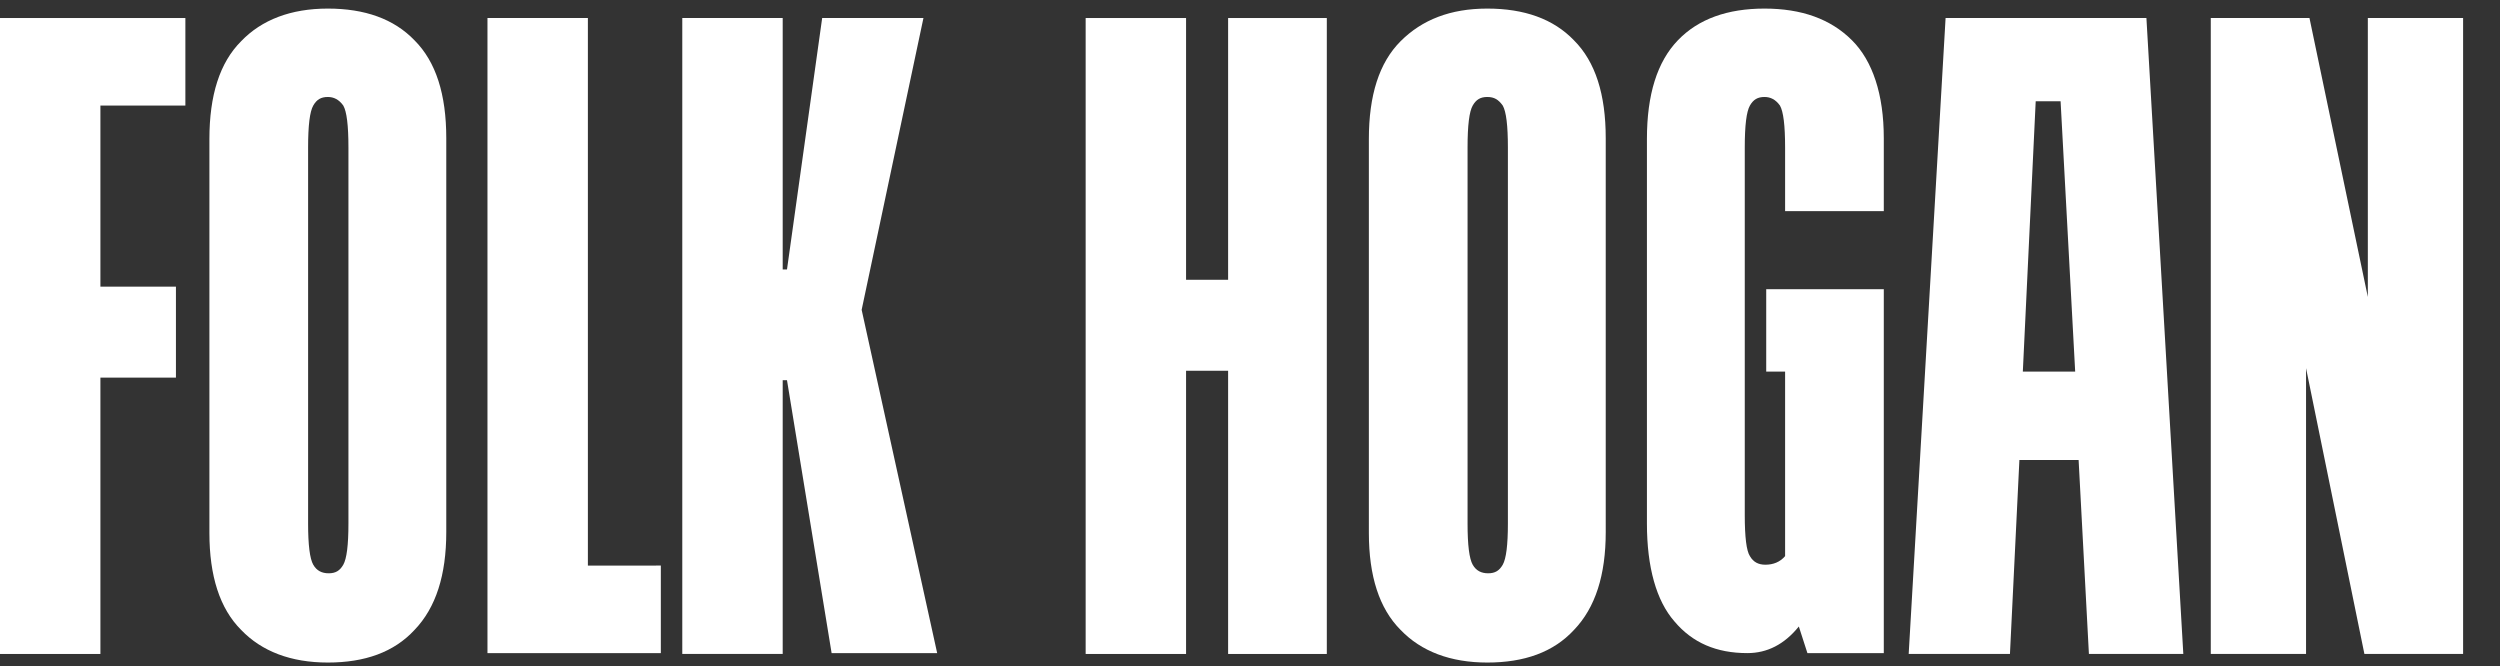 <?xml version="1.0" encoding="utf-8"?>
<!-- Generator: Adobe Illustrator 20.1.0, SVG Export Plug-In . SVG Version: 6.00 Build 0)  -->
<svg version="1.1" id="Layer_1" xmlns="http://www.w3.org/2000/svg" xmlns:xlink="http://www.w3.org/1999/xlink" x="0px" y="0px"
	 viewBox="0 0 291.3 77.6" style="enable-background:new 0 0 291.3 77.6;" xml:space="preserve">
<rect x="0" y="0" width="291.3" height="77.6" fill="#333333" stroke="none"/>
<style type="text/css">
	.st0{fill:#FFFFFF;}
</style>
<g>
	<path class="st0" d="M21.6,2.1v10.2h-9.9v21.1h8.8V44h-8.8v32.2H0V2.1H21.6z"/>
	<path class="st0" d="M38.2,1c4.3,0,7.7,1.2,10.1,3.7C50.8,7.2,52,11,52,16.1V62c0,5-1.2,8.8-3.7,11.4c-2.4,2.6-5.8,3.8-10.1,3.8
		c-4.3,0-7.7-1.3-10.1-3.8c-2.5-2.5-3.7-6.3-3.7-11.3V16.2c0-5.1,1.2-8.9,3.7-11.4C30.5,2.3,33.9,1,38.2,1z M38.2,11.3
		c-0.8,0-1.3,0.3-1.7,1c-0.4,0.7-0.6,2.3-0.6,4.9V61c0,2.5,0.2,4.1,0.6,4.8c0.4,0.7,1,1,1.8,1c0.8,0,1.3-0.3,1.7-1
		c0.4-0.7,0.6-2.3,0.6-4.8V17.2c0-2.6-0.2-4.2-0.6-4.9C39.5,11.6,38.9,11.3,38.2,11.3z"/>
	<path class="st0" d="M68.5,2.1v63.8H77v10.2H56.8V2.1H68.5z"/>
	<path class="st0" d="M91.7,44.3h-0.5v31.9H79.5V2.1h11.7v29.3h0.5l4.1-29.3h11.8l-7.2,34l8.8,40H96.9L91.7,44.3z"/>
	<path class="st0" d="M138.2,2.1v30.5h4.9V2.1h11.5v74.1h-11.5v-33h-4.9v33h-11.7V2.1H138.2z"/>
	<path class="st0" d="M173.3,1c4.3,0,7.7,1.2,10.1,3.7c2.5,2.5,3.7,6.3,3.7,11.4V62c0,5-1.2,8.8-3.7,11.4c-2.4,2.6-5.8,3.8-10.1,3.8
		c-4.3,0-7.7-1.3-10.1-3.8c-2.5-2.5-3.7-6.3-3.7-11.3V16.2c0-5.1,1.2-8.9,3.7-11.4C165.7,2.3,169,1,173.3,1z M173.3,11.3
		c-0.8,0-1.3,0.3-1.7,1c-0.4,0.7-0.6,2.3-0.6,4.9V61c0,2.5,0.2,4.1,0.6,4.8c0.4,0.7,1,1,1.8,1c0.8,0,1.3-0.3,1.7-1
		c0.4-0.7,0.6-2.3,0.6-4.8V17.2c0-2.6-0.2-4.2-0.6-4.9C174.6,11.6,174.1,11.3,173.3,11.3z"/>
	<path class="st0" d="M205.6,11.3c-0.8,0-1.3,0.3-1.7,1c-0.4,0.7-0.6,2.3-0.6,4.9V60c0,2.6,0.2,4.2,0.6,4.8c0.4,0.7,1,1,1.8,1
		c0.9,0,1.7-0.3,2.3-1V43.3h-2.2v-9.6h13.7v42.4h-8.9l-1-3.1c-1.7,2.1-3.7,3.1-6,3.1c-3.6,0-6.4-1.2-8.5-3.7
		c-2.1-2.4-3.2-6.3-3.2-11.4V16.2c0-5.2,1.2-9,3.6-11.5c2.4-2.5,5.8-3.7,10.1-3.7c4.3,0,7.7,1.2,10.2,3.7c2.4,2.4,3.7,6.3,3.7,11.4
		v8.5H208v-7.4c0-2.6-0.2-4.2-0.6-4.9C206.9,11.6,206.3,11.3,205.6,11.3z"/>
	<path class="st0" d="M226.7,2.1h23.4l4.3,74.1h-11l-1.2-22.6h-6.9l-1.1,22.6h-11.8L226.7,2.1z M235.7,43.3h6.1l-1.7-31.5h-2.9
		L235.7,43.3z"/>
	<path class="st0" d="M257.6,2.1h11.5l6.8,32.5V2.1H287v74.1h-11.5l-6.8-33.3v33.3h-11.1V2.1z"/>
</g>
</svg>
